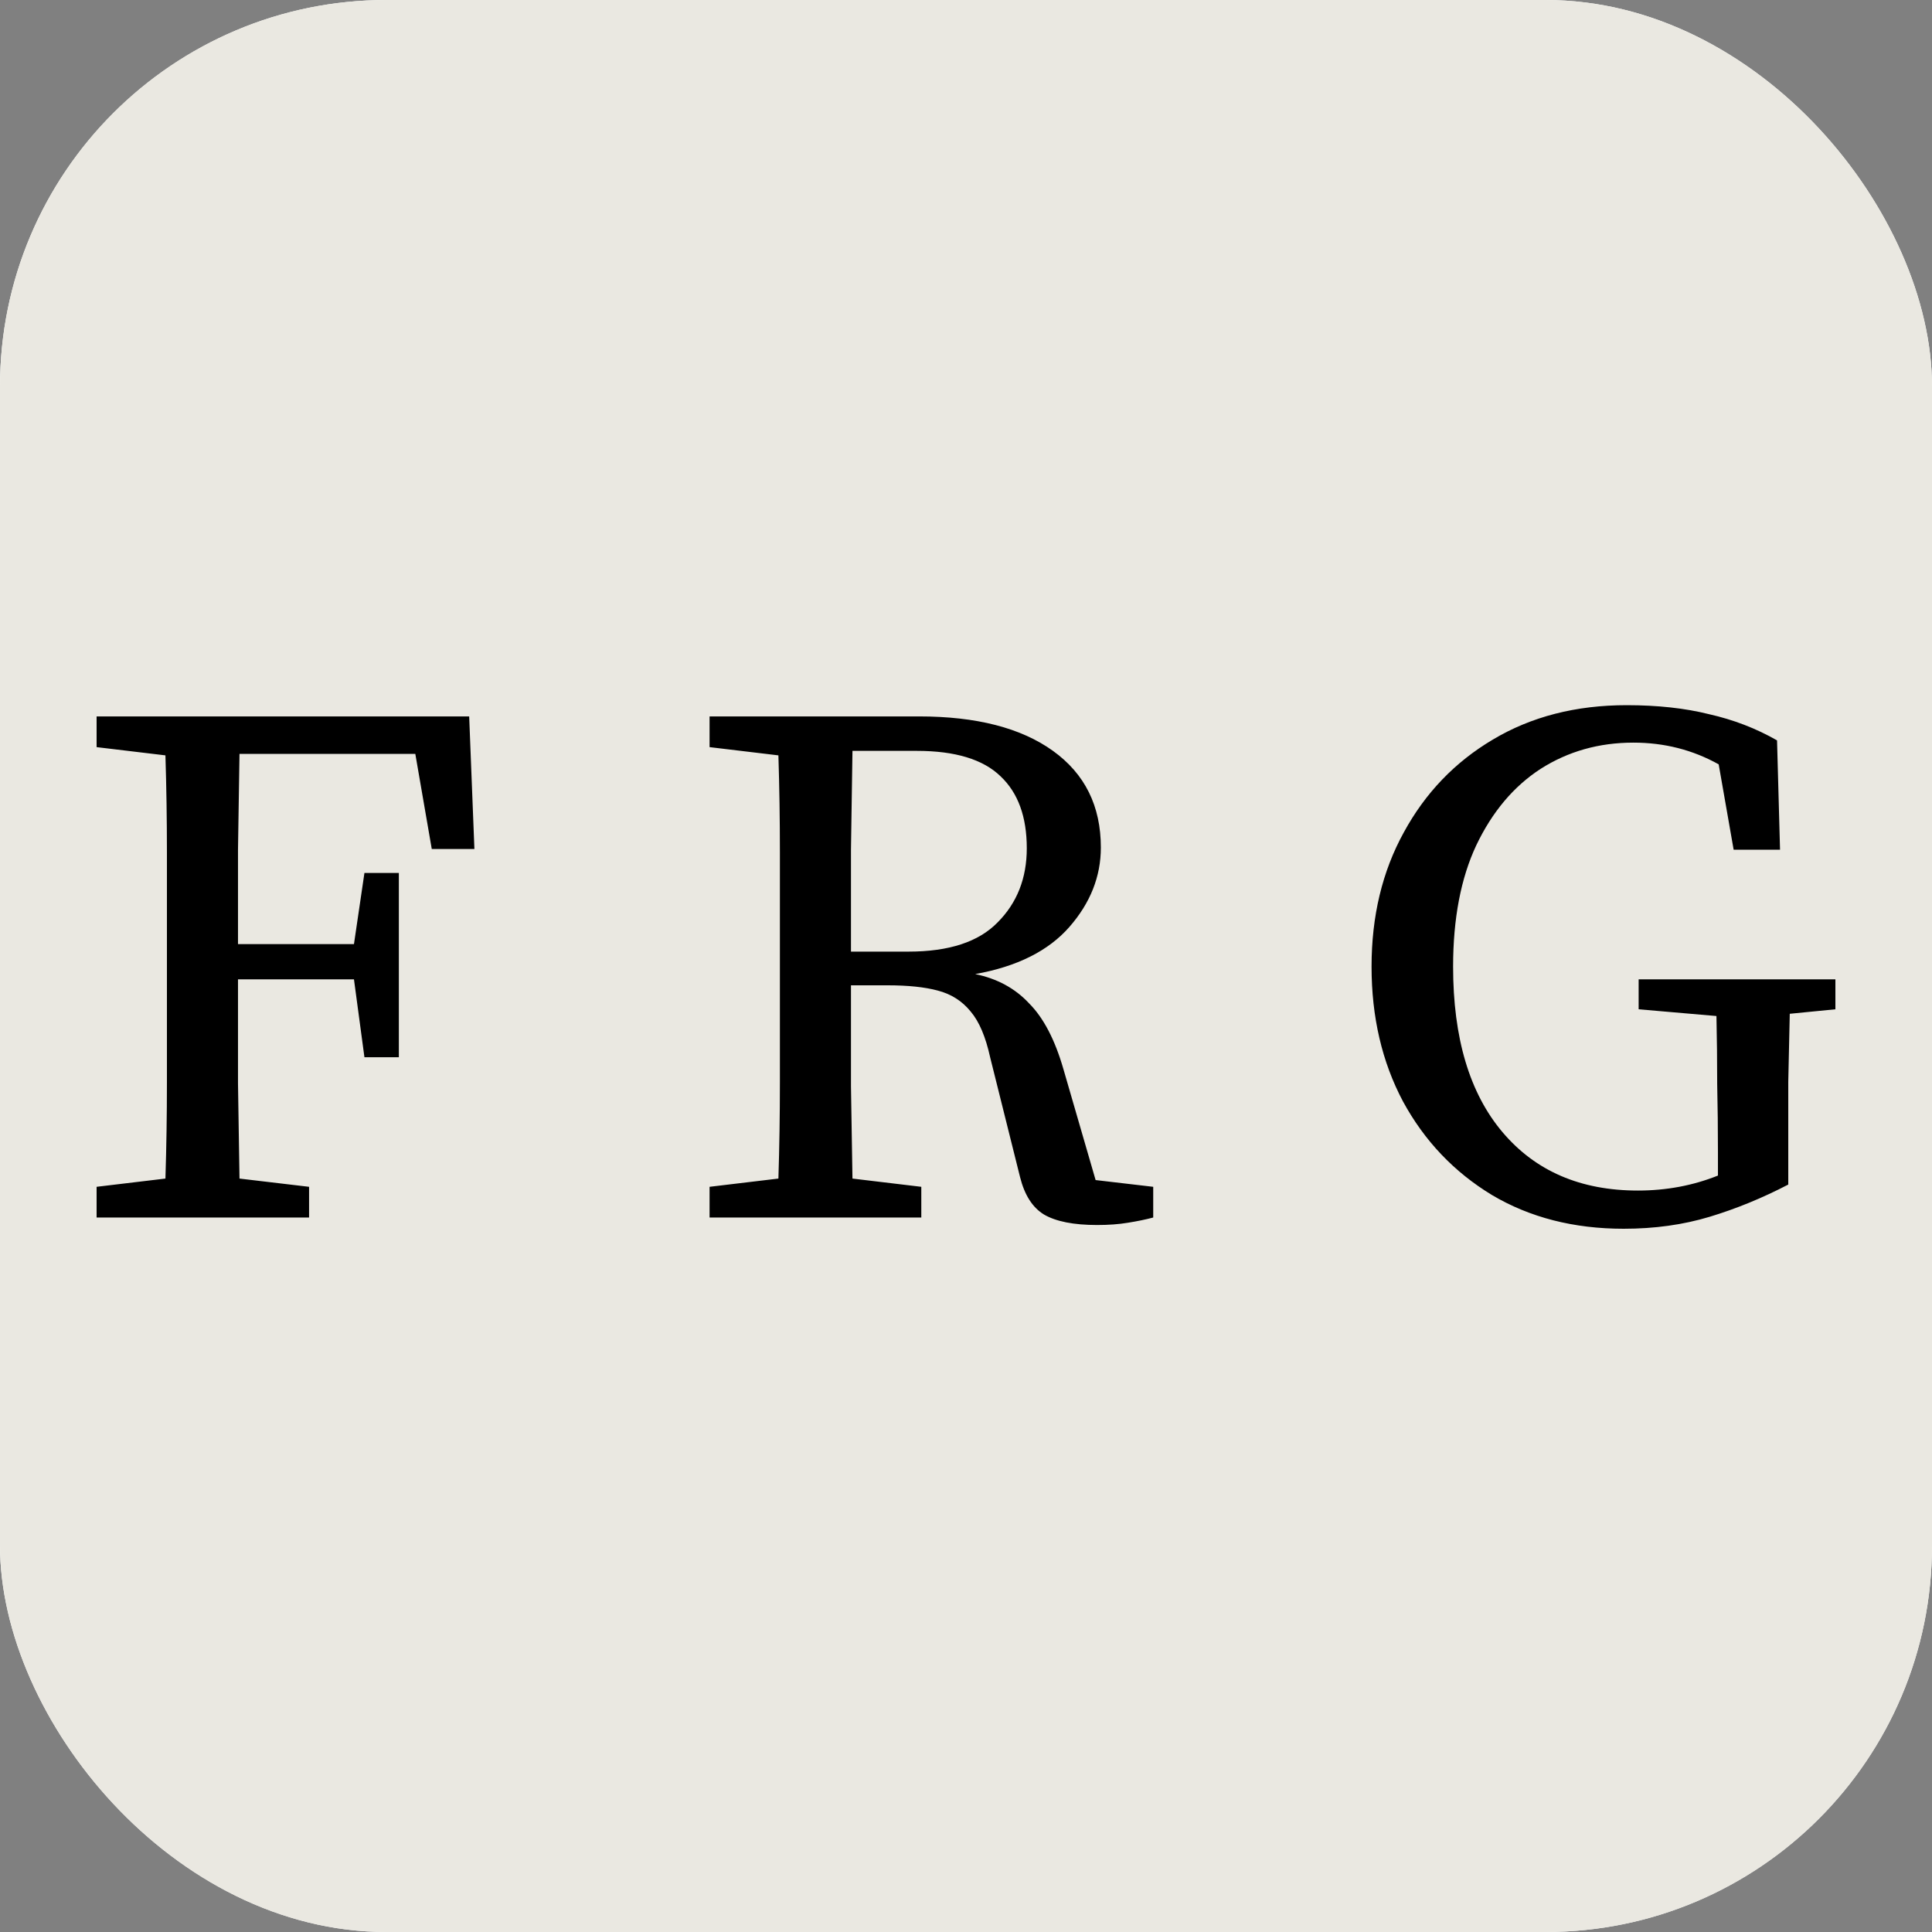 <svg xmlns="http://www.w3.org/2000/svg" version="1.1" xmlns:xlink="http://www.w3.org/1999/xlink" xmlns:svgjs="http://svgjs.dev/svgjs" width="1000" height="1000"><rect width="100%" height="100%" fill="#808080" stroke="none"/><style>
    #light-icon {
      display: inline;
    }
    #dark-icon {
      display: none;
    }

    @media (prefers-color-scheme: dark) {
      #light-icon {
        display: none;
      }
      #dark-icon {
        display: inline;
      }
    }
  </style><g id="light-icon"><svg xmlns="http://www.w3.org/2000/svg" version="1.1" xmlns:xlink="http://www.w3.org/1999/xlink" xmlns:svgjs="http://svgjs.dev/svgjs" width="1000" height="1000"><g clip-path="url(#SvgjsClipPath1099)"><rect width="1000" height="1000" fill="#ffffff"></rect><g transform="matrix(1,0,0,1,0,0)"><svg xmlns="http://www.w3.org/2000/svg" version="1.1" xmlns:xlink="http://www.w3.org/1999/xlink" xmlns:svgjs="http://svgjs.dev/svgjs" width="1000" height="1000"><svg width="1000" height="1000" viewBox="0 0 1000 1000" fill="none" xmlns="http://www.w3.org/2000/svg">
<rect width="1000" height="1000" fill="#EAE8E1"></rect>
<path d="M50 386.711V370.815H242.843L245.553 439.438H223.481L214.962 390.2H123.962C123.704 406.742 123.446 423.284 123.187 439.826C123.187 456.367 123.187 472.651 123.187 488.675H183.209L188.63 451.844H206.443V547.217H188.63L183.209 506.897H123.187C123.187 526.024 123.187 543.987 123.187 560.787C123.446 577.587 123.704 594 123.962 610.025L159.974 614.289V630.185H50V614.289L85.626 610.025C86.142 593.741 86.4 577.199 86.4 560.399C86.4 543.599 86.4 526.799 86.4 509.998V491.001C86.4 474.201 86.4 457.53 86.4 440.989C86.4 424.188 86.142 407.517 85.626 390.976L50 386.711ZM474.539 388.65H441.237C440.979 405.708 440.721 422.767 440.462 439.826C440.462 456.626 440.462 474.201 440.462 492.552H470.28C491.19 492.552 506.551 487.512 516.36 477.433C526.429 467.352 531.462 454.558 531.462 439.05C531.462 422.767 526.945 410.361 517.91 401.831C508.874 393.043 494.418 388.65 474.539 388.65ZM367.275 386.711V370.815H475.701C505.388 370.815 528.493 376.76 545.016 388.65C561.538 400.539 569.798 417.21 569.798 438.662C569.798 453.653 564.377 467.352 553.534 479.759C542.693 492.164 526.429 500.306 504.744 504.183C516.103 506.509 525.396 511.549 532.624 519.304C540.111 526.799 546.049 538.172 550.437 553.421L567.088 610.8L596.905 614.289V630.185C593.033 631.219 588.644 632.123 583.739 632.899C579.093 633.674 573.8 634.062 567.862 634.062C555.729 634.062 546.565 632.252 540.369 628.634C534.431 625.015 530.301 618.554 527.977 609.249L512.488 547.217C510.165 536.621 506.808 528.738 502.42 523.568C498.031 518.141 492.352 514.522 485.382 512.713C478.67 510.904 470.021 509.998 459.437 509.998H440.462C440.462 528.608 440.462 546.054 440.462 562.338C440.721 578.621 440.979 594.517 441.237 610.025L476.862 614.289V630.185H367.275V614.289L402.901 610.025C403.418 593.741 403.675 577.199 403.675 560.399C403.675 543.599 403.675 526.799 403.675 509.998V491.001C403.675 474.201 403.675 457.53 403.675 440.989C403.675 424.188 403.418 407.517 402.901 390.976L367.275 386.711ZM840.413 636C814.597 636 791.879 630.185 772.259 618.554C752.639 606.665 737.279 590.51 726.178 570.092C715.336 549.673 709.914 526.412 709.914 500.306C709.914 474.201 715.465 451.069 726.565 430.909C737.666 410.49 753.026 394.465 772.646 382.834C792.524 370.945 815.629 365 841.962 365C857.967 365 872.165 366.551 884.557 369.652C897.206 372.495 908.952 377.019 919.795 383.222L921.344 439.826H897.336L889.591 395.628C876.167 388.133 861.452 384.385 845.446 384.385C827.634 384.385 811.628 388.908 797.429 397.954C783.488 407.001 772.388 420.182 764.127 437.499C756.124 454.558 752.123 475.493 752.123 500.306C752.123 537.267 760.642 565.827 777.68 585.988C794.718 606.148 818.082 616.228 847.77 616.228C862.485 616.228 876.296 613.643 889.203 608.474V596.067C889.203 584.436 889.075 572.806 888.816 561.175C888.816 549.286 888.688 537.525 888.429 525.894L848.157 522.405V506.897H950V522.405L926.378 524.731C926.12 536.362 925.862 548.122 925.604 560.012C925.604 571.901 925.604 583.92 925.604 596.067V613.126C912.18 620.104 898.626 625.662 884.944 629.797C871.262 633.933 856.418 636 840.413 636Z" fill="black"></path>
</svg></svg></g></g><defs><clipPath id="SvgjsClipPath1099"><rect width="1000" height="1000" x="0" y="0" rx="200" ry="200"></rect></clipPath></defs></svg></g><g id="dark-icon"><svg xmlns="http://www.w3.org/2000/svg" version="1.1" xmlns:xlink="http://www.w3.org/1999/xlink" xmlns:svgjs="http://svgjs.dev/svgjs" width="1000" height="1000"><g><g transform="matrix(1,0,0,1,0,0)"><svg xmlns="http://www.w3.org/2000/svg" version="1.1" xmlns:xlink="http://www.w3.org/1999/xlink" xmlns:svgjs="http://svgjs.dev/svgjs" width="1000" height="1000"><svg width="1000" height="1000" viewBox="0 0 1000 1000" fill="none" xmlns="http://www.w3.org/2000/svg">
<rect width="1000" height="1000" fill="#EAE8E1"></rect>
<path d="M50 386.711V370.815H242.843L245.553 439.438H223.481L214.962 390.2H123.962C123.704 406.742 123.446 423.284 123.187 439.826C123.187 456.367 123.187 472.651 123.187 488.675H183.209L188.63 451.844H206.443V547.217H188.63L183.209 506.897H123.187C123.187 526.024 123.187 543.987 123.187 560.787C123.446 577.587 123.704 594 123.962 610.025L159.974 614.289V630.185H50V614.289L85.626 610.025C86.142 593.741 86.4 577.199 86.4 560.399C86.4 543.599 86.4 526.799 86.4 509.998V491.001C86.4 474.201 86.4 457.53 86.4 440.989C86.4 424.188 86.142 407.517 85.626 390.976L50 386.711ZM474.539 388.65H441.237C440.979 405.708 440.721 422.767 440.462 439.826C440.462 456.626 440.462 474.201 440.462 492.552H470.28C491.19 492.552 506.551 487.512 516.36 477.433C526.429 467.352 531.462 454.558 531.462 439.05C531.462 422.767 526.945 410.361 517.91 401.831C508.874 393.043 494.418 388.65 474.539 388.65ZM367.275 386.711V370.815H475.701C505.388 370.815 528.493 376.76 545.016 388.65C561.538 400.539 569.798 417.21 569.798 438.662C569.798 453.653 564.377 467.352 553.534 479.759C542.693 492.164 526.429 500.306 504.744 504.183C516.103 506.509 525.396 511.549 532.624 519.304C540.111 526.799 546.049 538.172 550.437 553.421L567.088 610.8L596.905 614.289V630.185C593.033 631.219 588.644 632.123 583.739 632.899C579.093 633.674 573.8 634.062 567.862 634.062C555.729 634.062 546.565 632.252 540.369 628.634C534.431 625.015 530.301 618.554 527.977 609.249L512.488 547.217C510.165 536.621 506.808 528.738 502.42 523.568C498.031 518.141 492.352 514.522 485.382 512.713C478.67 510.904 470.021 509.998 459.437 509.998H440.462C440.462 528.608 440.462 546.054 440.462 562.338C440.721 578.621 440.979 594.517 441.237 610.025L476.862 614.289V630.185H367.275V614.289L402.901 610.025C403.418 593.741 403.675 577.199 403.675 560.399C403.675 543.599 403.675 526.799 403.675 509.998V491.001C403.675 474.201 403.675 457.53 403.675 440.989C403.675 424.188 403.418 407.517 402.901 390.976L367.275 386.711ZM840.413 636C814.597 636 791.879 630.185 772.259 618.554C752.639 606.665 737.279 590.51 726.178 570.092C715.336 549.673 709.914 526.412 709.914 500.306C709.914 474.201 715.465 451.069 726.565 430.909C737.666 410.49 753.026 394.465 772.646 382.834C792.524 370.945 815.629 365 841.962 365C857.967 365 872.165 366.551 884.557 369.652C897.206 372.495 908.952 377.019 919.795 383.222L921.344 439.826H897.336L889.591 395.628C876.167 388.133 861.452 384.385 845.446 384.385C827.634 384.385 811.628 388.908 797.429 397.954C783.488 407.001 772.388 420.182 764.127 437.499C756.124 454.558 752.123 475.493 752.123 500.306C752.123 537.267 760.642 565.827 777.68 585.988C794.718 606.148 818.082 616.228 847.77 616.228C862.485 616.228 876.296 613.643 889.203 608.474V596.067C889.203 584.436 889.075 572.806 888.816 561.175C888.816 549.286 888.688 537.525 888.429 525.894L848.157 522.405V506.897H950V522.405L926.378 524.731C926.12 536.362 925.862 548.122 925.604 560.012C925.604 571.901 925.604 583.92 925.604 596.067V613.126C912.18 620.104 898.626 625.662 884.944 629.797C871.262 633.933 856.418 636 840.413 636Z" fill="black"></path>
</svg></svg></g></g></svg></g></svg>